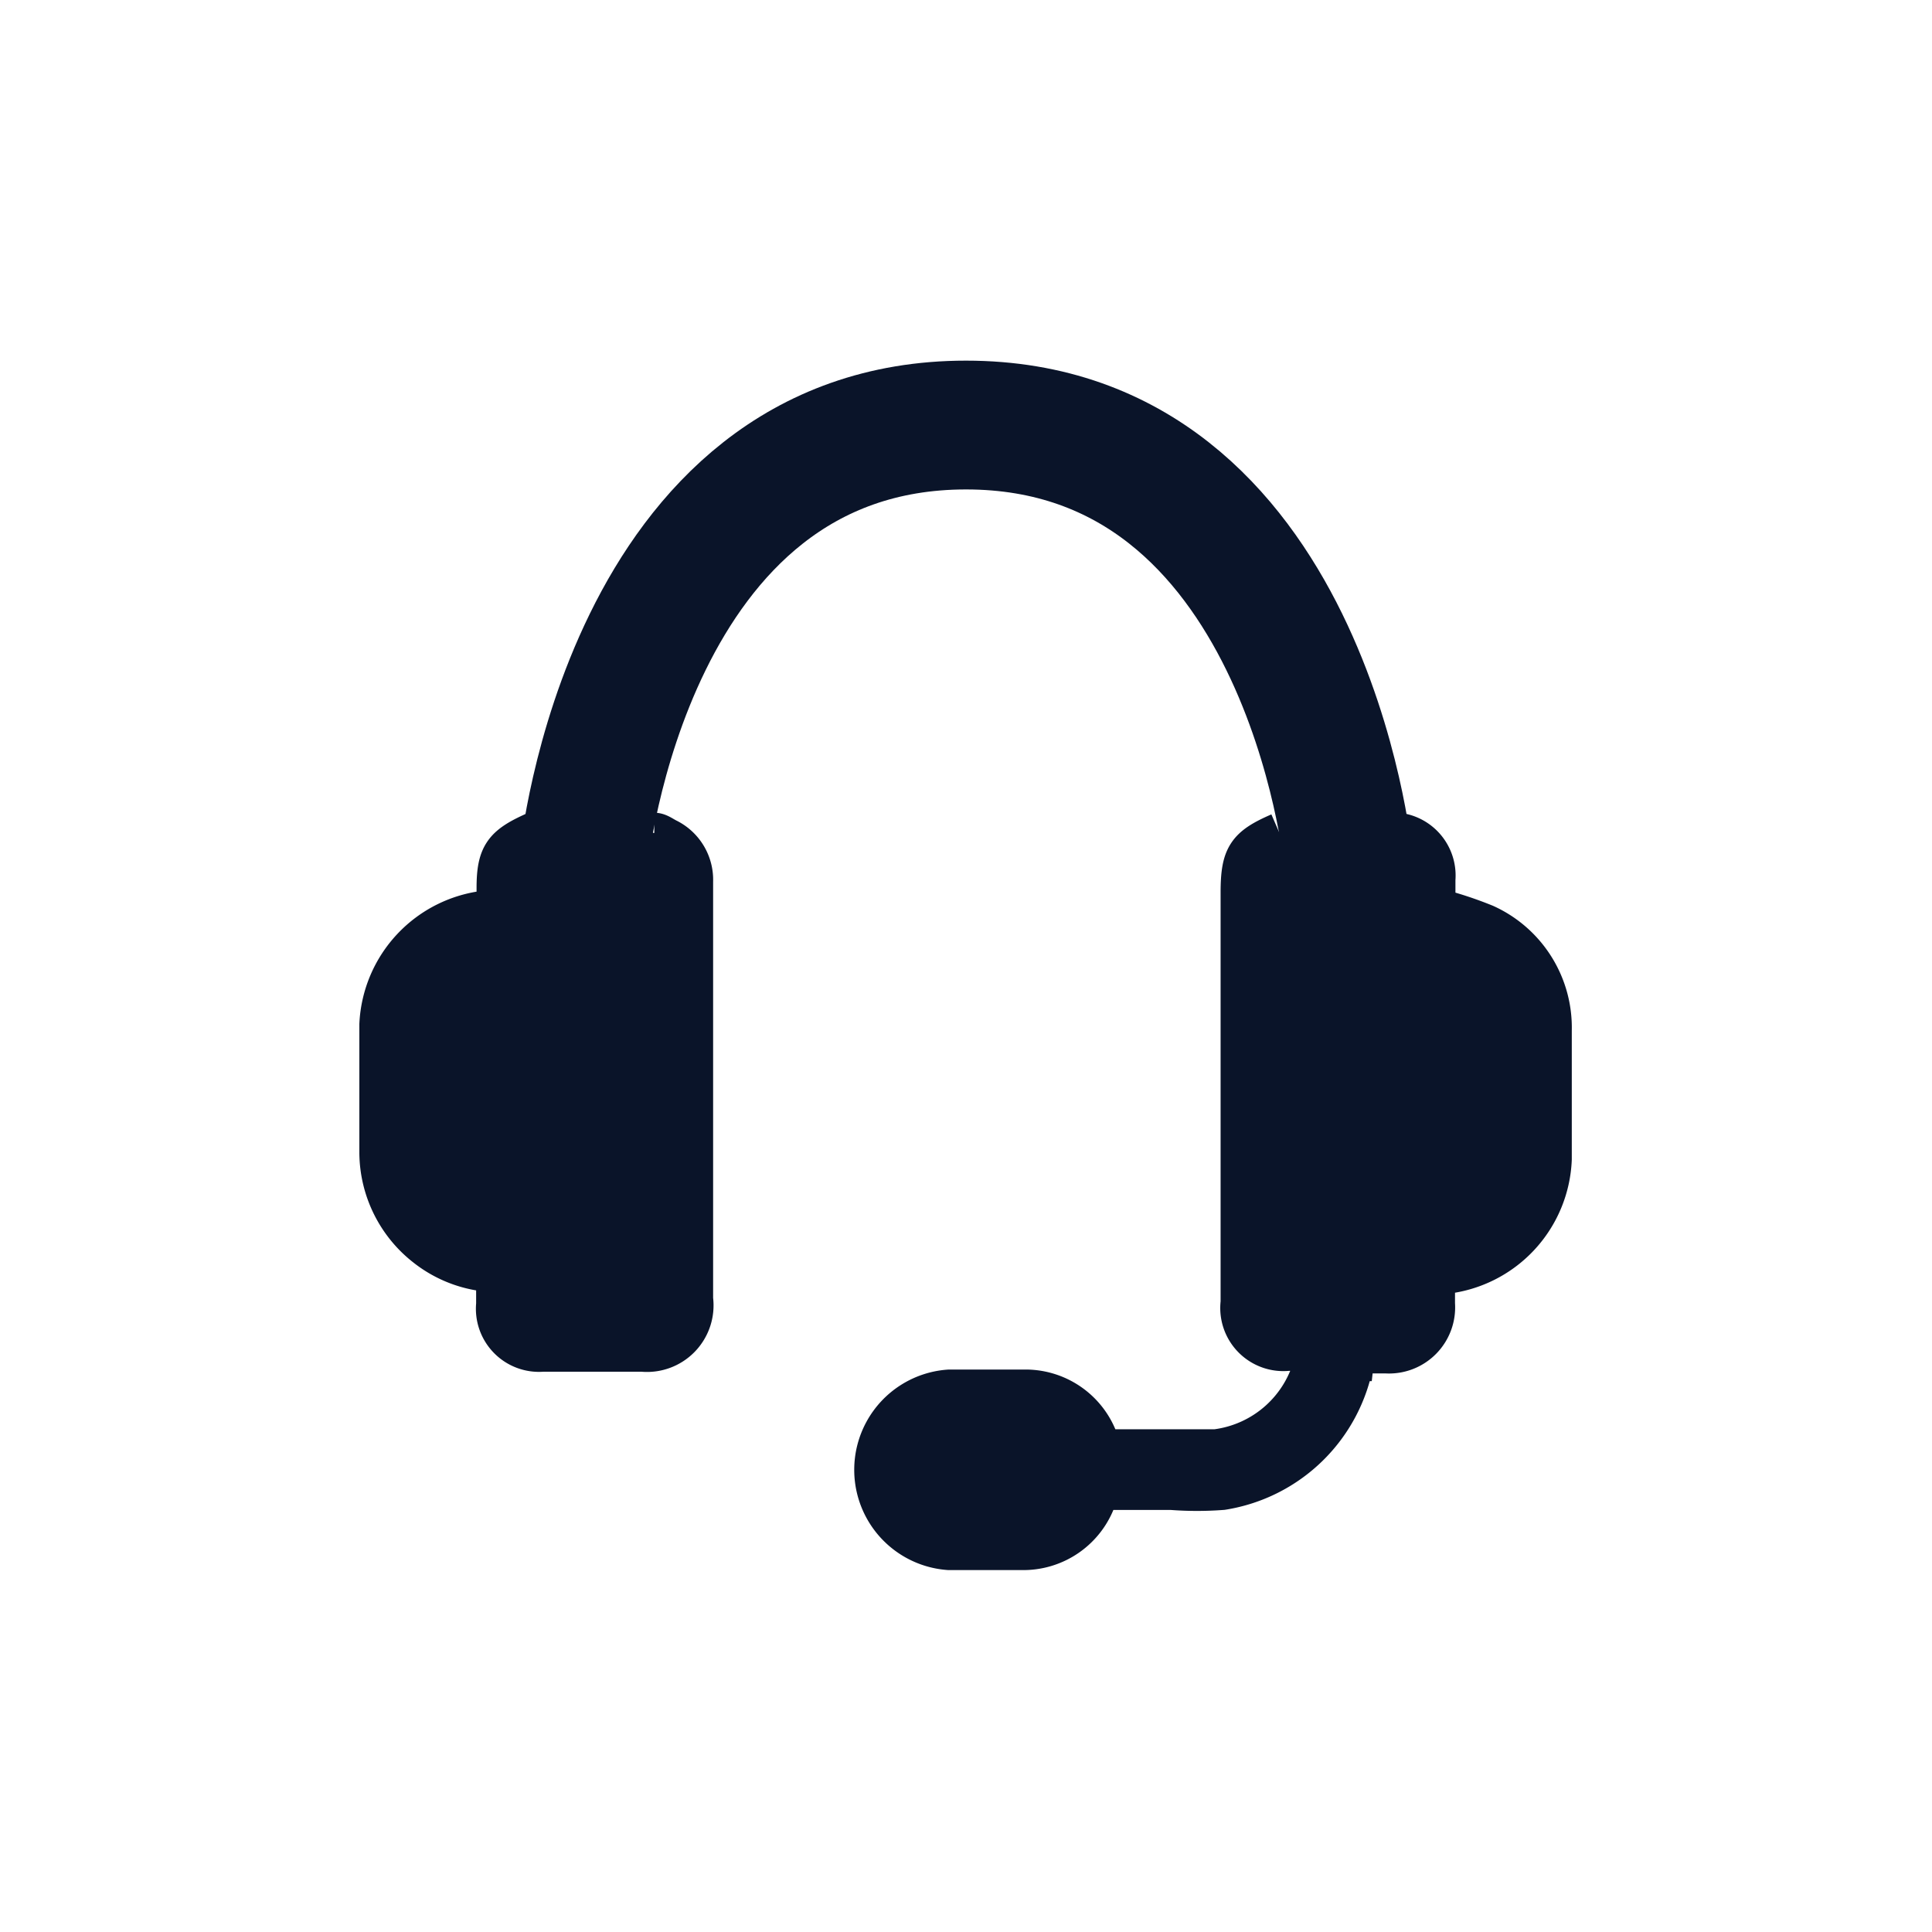 <svg xmlns="http://www.w3.org/2000/svg" width="45" height="45"><defs><style>.cls-1,.cls-3{fill:#0a1429;}.cls-1,.cls-2{stroke:#0a1429;stroke-miterlimit:10;}.cls-1{stroke-width:0.94px;}.cls-2{fill:none;stroke-width:3px;}</style></defs><title>IT</title><path d="M32.54 19.42h.13a1 1 0 0 1 .76 1.06c0 .24 0 .48 0 .67a8.77 8.77 0 0 1 1.16.38A2.64 2.64 0 0 1 36.14 24c0 1 0 2 0 3a2.8 2.8 0 0 1-2.5 2.67h-.22v.7a1.07 1.07 0 0 1-1.13 1.15h-.56c-.13 0-.18 0-.2.18a3.7 3.7 0 0 1-3.06 3 7.76 7.76 0 0 1-1.18 0q-.75 0-1.5 0a.23.23 0 0 0-.25.18 1.8 1.8 0 0 1-1.74 1.22H22.1a1.87 1.87 0 0 1 0-3.73h1.73a1.8 1.8 0 0 1 1.76 1.22c0 .06.13.17.2.17.84 0 1.7 0 2.53 0a2.7 2.7 0 0 0 2.3-2.07c0-.07 0-.14 0-.23H30a1 1 0 0 1-1.1-1.12V20.8c0-.86.14-1.07.9-1.4m-14.56 0c.1 0 .2.08.3.13a1.07 1.07 0 0 1 .6 1v9.73a1.08 1.08 0 0 1-1.18 1.22h-2.32a1 1 0 0 1-1.08-1.1c0-.24 0-.5 0-.75a2.76 2.76 0 0 1-1.65-.6 2.8 2.8 0 0 1-1.07-2.17q0-1.48 0-3a2.8 2.8 0 0 1 2.5-2.65h.23v-.52c0-.8.17-1 .95-1.34m2.7 4.7h-2.7v2.77h2.7zm17.3 2.83V24.1h-2.7v2.77zm-1.72-7.46h.82m-18.18 0h.87" class="cls-1"/><path d="M31.4 20s-1-10.1-8.9-10.1S13.6 20 13.6 20" class="cls-2"/><path d="M11.55 22.95h4.63v4.73h-4.63zM29.13 22.95h4.63v4.73h-4.63z" class="cls-3"/></svg>